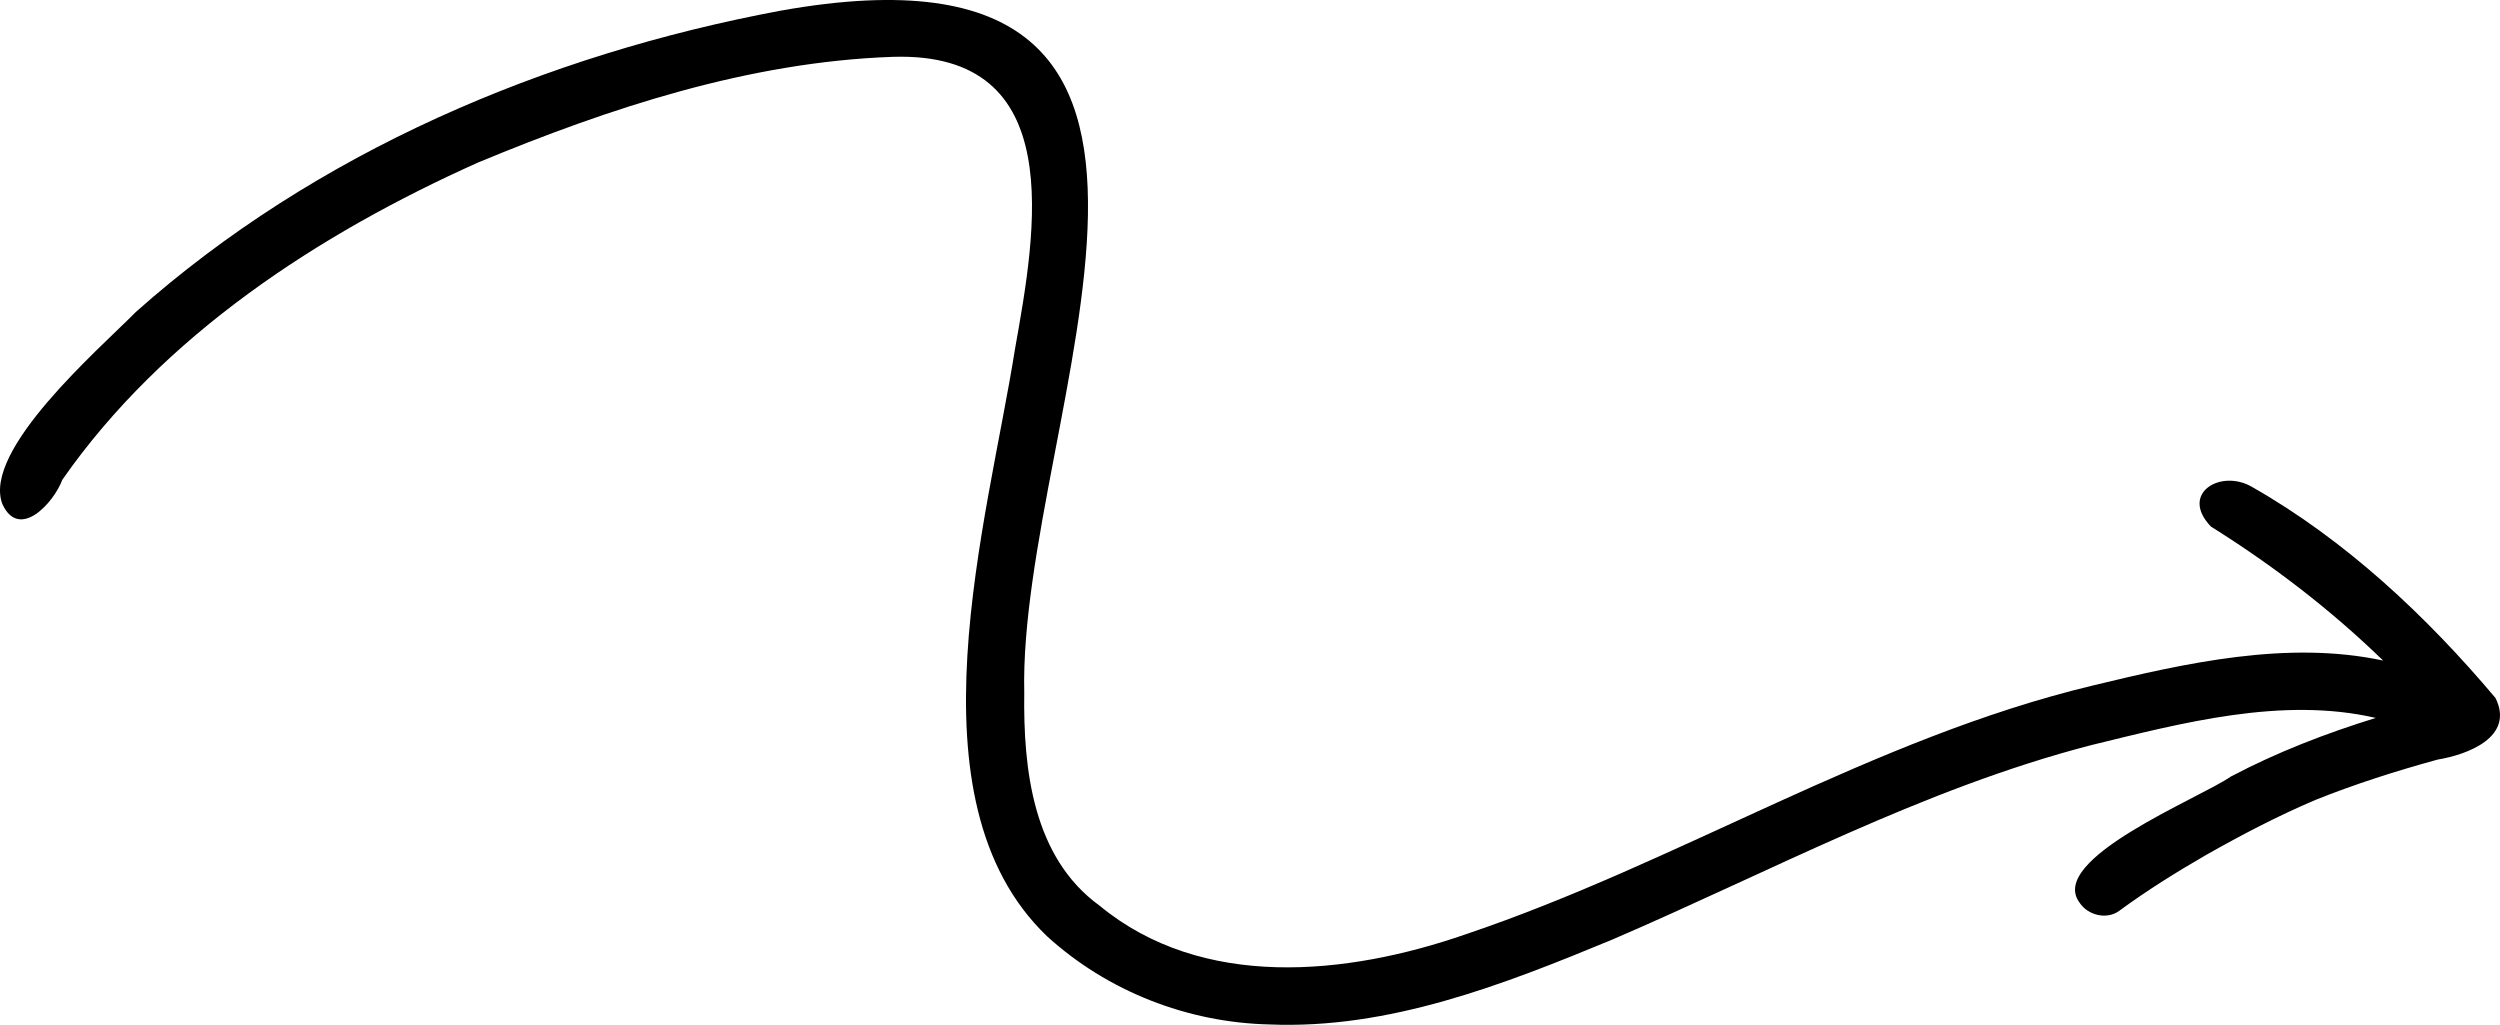 <svg xmlns="http://www.w3.org/2000/svg" viewBox="0 0 1382.117 566.577"><g><g id="pict"><path d="M1379.631,385.888c-38.163-45.289-82.859-87.269-134.626-116.707-17.348-10.139-40.252,3.726-22.663,21.962,34.147,21.341,66.224,45.956,95.178,74.052-52.838-11.322-109.101,1.333-160.9,13.882-121.777,29.27-228.602,97.841-346.601,137.54-65.364,22.633-145.344,30.986-202.198-15.979-36.801-26.68-42.146-75.335-41.563-117.538-3.623-152.024,142.469-426.922-134.908-377.161C301.449,30.25,174.427,84.076,75.078,172.5,54.991,192.878-10.161,249.025,1.354,278.779c9.371,20.115,28.424-.862,33.099-13.55,55.834-80.017,141.851-135.983,229.905-175.413,72.797-30.217,149.825-55.611,229.172-58.393,97.348-3.14,79.27,95.998,67.587,161.634-15.054,95.209-61.039,249.051,17.678,324.494,33.445,30.531,77.835,47.803,123.028,48.813,65.948,2.774,129.258-21.958,189.219-46.787,87.563-37.619,172.015-83.473,264.769-107.559,50.611-12.364,105.902-27.051,157.625-15.123-27.601,8.533-54.614,18.953-80.194,32.461-16.808,11.805-101.725,45.569-83.528,69.714,4.581,6.961,14.997,9.561,21.906,4.468,15.34-11.271,31.513-21.358,47.993-30.869,19.593-11.099,39.62-21.564,60.35-30.392,22.066-8.85,44.756-16.062,67.675-22.345,16.809-2.781,42.613-12.563,31.993-34.042Z"></path></g></g></svg>